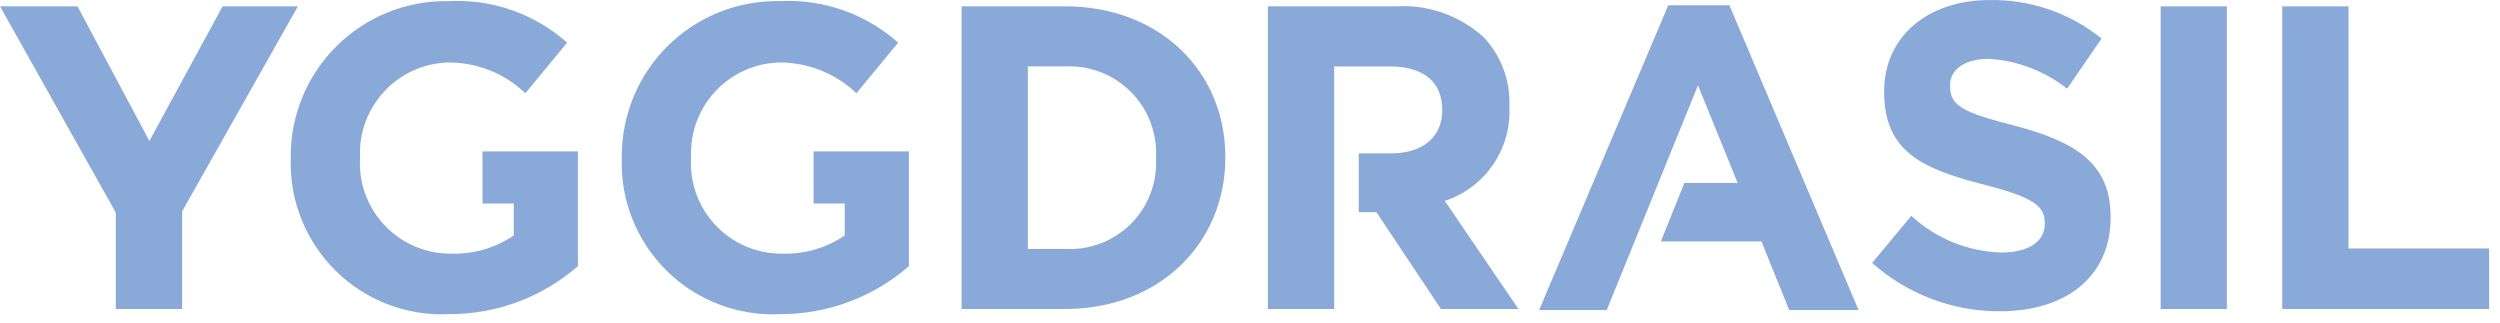 <?xml version="1.0" encoding="utf-8"?>
<svg xmlns="http://www.w3.org/2000/svg" fill="none" height="8" viewBox="0 0 62 8" width="62">
<path clip-rule="evenodd" d="M46.428 6.52C47.301 7.297 48.43 7.724 49.599 7.72C51.211 7.72 52.343 6.884 52.343 5.394V5.372C52.343 4.064 51.489 3.518 49.974 3.12C48.682 2.788 48.361 2.627 48.361 2.135V2.113C48.361 1.748 48.692 1.459 49.322 1.459C50.03 1.503 50.708 1.761 51.265 2.199L52.119 0.955C51.334 0.322 50.352 -0.015 49.344 0.001C47.816 0.001 46.727 0.901 46.727 2.263V2.285C46.727 3.775 47.699 4.193 49.204 4.579C50.454 4.901 50.71 5.115 50.71 5.533V5.555C50.71 5.994 50.304 6.262 49.631 6.262C48.802 6.239 48.009 5.915 47.401 5.351L46.429 6.52H46.428ZM55.227 7.663H53.584V0.157H55.227V7.663ZM58.243 0.157H56.599V7.663H61.731V6.162H58.243V0.157ZM42.889 0.131L46.093 7.69L44.373 7.69L43.683 5.988H41.189L41.773 4.536H43.093L42.11 2.115L39.847 7.69H38.17L41.373 0.131H42.889ZM26.416 0.157C28.765 0.157 30.388 1.776 30.388 3.888V3.91C30.388 6.022 28.765 7.663 26.416 7.663H23.848V0.157H26.416ZM28.045 2.278C28.474 2.709 28.701 3.302 28.669 3.91V3.932C28.7 4.537 28.472 5.127 28.043 5.555C27.613 5.982 27.021 6.207 26.416 6.173H25.491V1.647H26.416C27.024 1.618 27.616 1.847 28.045 2.278ZM20.176 3.755V5.047H20.95V5.84C20.494 6.149 19.953 6.307 19.402 6.29C18.779 6.297 18.182 6.044 17.753 5.592C17.323 5.141 17.101 4.532 17.139 3.91V3.889C17.09 2.652 18.049 1.608 19.285 1.551C20.011 1.536 20.714 1.81 21.239 2.312L22.274 1.058C21.469 0.341 20.414 -0.028 19.338 0.028C18.299 0.008 17.297 0.41 16.558 1.141C15.82 1.872 15.41 2.871 15.42 3.91V3.931C15.387 4.977 15.793 5.988 16.54 6.721C17.286 7.454 18.304 7.842 19.349 7.791C20.522 7.794 21.657 7.371 22.541 6.601V3.755L20.176 3.755ZM11.966 5.047V3.755L14.332 3.755V6.601C13.447 7.371 12.313 7.794 11.139 7.791C10.095 7.842 9.076 7.454 8.33 6.721C7.584 5.988 7.178 4.977 7.21 3.931V3.91C7.2 2.871 7.61 1.872 8.349 1.141C9.087 0.41 10.089 0.008 11.128 0.028C12.204 -0.028 13.259 0.341 14.065 1.058L13.029 2.312C12.504 1.81 11.802 1.536 11.075 1.551C9.839 1.608 8.88 2.652 8.929 3.889V3.91C8.891 4.532 9.114 5.141 9.543 5.592C9.972 6.044 10.569 6.297 11.192 6.29C11.743 6.307 12.285 6.149 12.741 5.84V5.047H11.966ZM2.872 7.663H4.517V5.241L7.388 0.157H5.52L3.705 3.496L1.922 0.157H0L2.872 5.273V7.663ZM37.433 2.655C37.483 3.703 36.828 4.655 35.831 4.982L37.658 7.663H35.736L34.134 5.261H33.697V3.803H34.506C35.307 3.803 35.767 3.374 35.767 2.741V2.72C35.767 2.013 35.276 1.648 34.475 1.648H33.088V7.663H31.444V0.157H34.614C35.413 0.107 36.198 0.382 36.792 0.919C37.228 1.381 37.459 1.999 37.433 2.634V2.655Z" fill="#89AAD9" fill-rule="evenodd"/>
</svg>